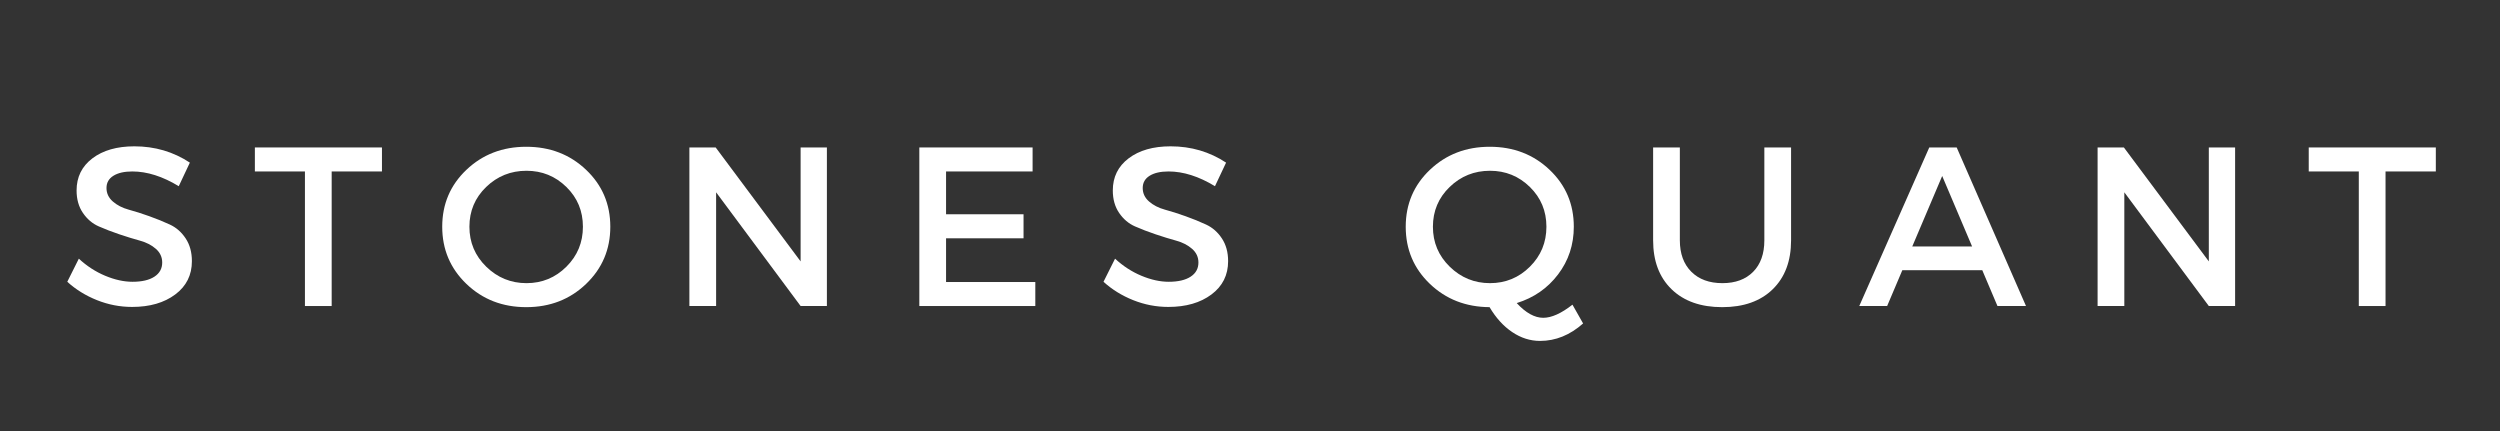 <svg xmlns="http://www.w3.org/2000/svg" xmlns:xlink="http://www.w3.org/1999/xlink" width="2354" zoomAndPan="magnify" viewBox="0 0 1765.5 304.5" height="406" preserveAspectRatio="xMidYMid meet" version="1.0"><rect x="0" y="0" width="1765.5" height="304.5" fill="#333333" stroke="none"/><defs><g/></defs><g fill="#ffffff" fill-opacity="1"><g transform="translate(43.362, 216.115)"><g><path d="M 51.516 -112.781 C 66.016 -112.781 79.082 -108.941 90.719 -101.266 L 82.875 -84.625 C 71.457 -91.562 60.523 -95.031 50.078 -95.031 C 44.422 -95.031 39.969 -94.016 36.719 -91.984 C 33.469 -89.961 31.844 -87.082 31.844 -83.344 C 31.844 -79.613 33.332 -76.441 36.312 -73.828 C 39.301 -71.211 43.035 -69.289 47.516 -68.062 C 51.992 -66.844 56.844 -65.301 62.062 -63.438 C 67.289 -61.57 72.145 -59.598 76.625 -57.516 C 81.113 -55.43 84.82 -52.176 87.75 -47.75 C 90.688 -43.32 92.156 -37.961 92.156 -31.672 C 92.156 -21.859 88.234 -14.02 80.391 -8.156 C 72.555 -2.289 62.398 0.641 49.922 0.641 C 41.379 0.641 33.109 -0.957 25.109 -4.156 C 17.117 -7.352 10.133 -11.676 4.156 -17.125 L 12.312 -33.438 C 17.969 -28.207 24.18 -24.18 30.953 -21.359 C 37.723 -18.535 44.148 -17.125 50.234 -17.125 C 56.848 -17.125 61.992 -18.32 65.672 -20.719 C 69.348 -23.113 71.188 -26.445 71.188 -30.719 C 71.188 -34.551 69.691 -37.773 66.703 -40.391 C 63.723 -43.004 59.992 -44.926 55.516 -46.156 C 51.035 -47.383 46.18 -48.879 40.953 -50.641 C 35.723 -52.398 30.867 -54.266 26.391 -56.234 C 21.91 -58.203 18.176 -61.375 15.188 -65.75 C 12.207 -70.125 10.719 -75.406 10.719 -81.594 C 10.719 -91.082 14.445 -98.648 21.906 -104.297 C 29.375 -109.953 39.242 -112.781 51.516 -112.781 Z M 51.516 -112.781 "/></g></g></g><g fill="#ffffff" fill-opacity="1"><g transform="translate(178.551, 216.115)"><g><path d="M 91.188 -95.031 L 55.672 -95.031 L 55.672 0 L 36.797 0 L 36.797 -95.031 L 1.438 -95.031 L 1.438 -111.984 L 91.188 -111.984 Z M 91.188 -95.031 "/></g></g></g><g fill="#ffffff" fill-opacity="1"><g transform="translate(306.86, 216.115)"><g><path d="M 22.547 -96.219 C 33.961 -107.051 48.039 -112.469 64.781 -112.469 C 81.531 -112.469 95.609 -107.051 107.016 -96.219 C 118.43 -85.395 124.141 -71.984 124.141 -55.984 C 124.141 -39.992 118.43 -26.531 107.016 -15.594 C 95.609 -4.664 81.531 0.797 64.781 0.797 C 48.039 0.797 33.961 -4.664 22.547 -15.594 C 11.141 -26.531 5.438 -39.992 5.438 -55.984 C 5.438 -71.984 11.141 -85.395 22.547 -96.219 Z M 64.953 -95.516 C 53.859 -95.516 44.363 -91.703 36.469 -84.078 C 28.582 -76.453 24.641 -67.094 24.641 -56 C 24.641 -44.906 28.609 -35.488 36.547 -27.75 C 44.492 -20.02 53.961 -16.156 64.953 -16.156 C 75.941 -16.156 85.328 -20.02 93.109 -27.75 C 100.898 -35.488 104.797 -44.906 104.797 -56 C 104.797 -67.094 100.898 -76.453 93.109 -84.078 C 85.328 -91.703 75.941 -95.516 64.953 -95.516 Z M 64.953 -95.516 "/></g></g></g><g fill="#ffffff" fill-opacity="1"><g transform="translate(472.126, 216.115)"><g><path d="M 111.828 0 L 93.266 0 L 33.594 -80.312 L 33.594 0 L 14.719 0 L 14.719 -111.984 L 33.281 -111.984 L 93.266 -31.516 L 93.266 -111.984 L 111.828 -111.984 Z M 111.828 0 "/></g></g></g><g fill="#ffffff" fill-opacity="1"><g transform="translate(634.512, 216.115)"><g><path d="M 94.703 -95.031 L 33.594 -95.031 L 33.594 -64.797 L 88.312 -64.797 L 88.312 -47.828 L 33.594 -47.828 L 33.594 -16.953 L 96.625 -16.953 L 96.625 0 L 14.719 0 L 14.719 -111.984 L 94.703 -111.984 Z M 94.703 -95.031 "/></g></g></g><g fill="#ffffff" fill-opacity="1"><g transform="translate(775.14, 216.115)"><g><path d="M 51.516 -112.781 C 66.016 -112.781 79.082 -108.941 90.719 -101.266 L 82.875 -84.625 C 71.457 -91.562 60.523 -95.031 50.078 -95.031 C 44.422 -95.031 39.969 -94.016 36.719 -91.984 C 33.469 -89.961 31.844 -87.082 31.844 -83.344 C 31.844 -79.613 33.332 -76.441 36.312 -73.828 C 39.301 -71.211 43.035 -69.289 47.516 -68.062 C 51.992 -66.844 56.844 -65.301 62.062 -63.438 C 67.289 -61.57 72.145 -59.598 76.625 -57.516 C 81.113 -55.43 84.82 -52.176 87.75 -47.75 C 90.688 -43.32 92.156 -37.961 92.156 -31.672 C 92.156 -21.859 88.234 -14.02 80.391 -8.156 C 72.555 -2.289 62.398 0.641 49.922 0.641 C 41.379 0.641 33.109 -0.957 25.109 -4.156 C 17.117 -7.352 10.133 -11.676 4.156 -17.125 L 12.312 -33.438 C 17.969 -28.207 24.18 -24.18 30.953 -21.359 C 37.723 -18.535 44.148 -17.125 50.234 -17.125 C 56.848 -17.125 61.992 -18.32 65.672 -20.719 C 69.348 -23.113 71.188 -26.445 71.188 -30.719 C 71.188 -34.551 69.691 -37.773 66.703 -40.391 C 63.723 -43.004 59.992 -44.926 55.516 -46.156 C 51.035 -47.383 46.18 -48.879 40.953 -50.641 C 35.723 -52.398 30.867 -54.266 26.391 -56.234 C 21.91 -58.203 18.176 -61.375 15.188 -65.75 C 12.207 -70.125 10.719 -75.406 10.719 -81.594 C 10.719 -91.082 14.445 -98.648 21.906 -104.297 C 29.375 -109.953 39.242 -112.781 51.516 -112.781 Z M 51.516 -112.781 "/></g></g></g><g fill="#ffffff" fill-opacity="1"><g transform="translate(910.329, 216.115)"><g/></g></g><g fill="#ffffff" fill-opacity="1"><g transform="translate(987.284, 216.115)"><g><path d="M 123.188 -0.953 L 130.703 12.312 C 121.422 20.531 111.289 24.641 100.312 24.641 C 93.375 24.641 86.812 22.555 80.625 18.391 C 74.445 14.234 69.117 8.367 64.641 0.797 C 47.891 0.691 33.832 -4.797 22.469 -15.672 C 11.113 -26.555 5.438 -39.992 5.438 -55.984 C 5.438 -71.984 11.141 -85.395 22.547 -96.219 C 33.961 -107.051 48.039 -112.469 64.781 -112.469 C 81.531 -112.469 95.609 -107.051 107.016 -96.219 C 118.43 -85.395 124.141 -71.988 124.141 -56 C 124.141 -43.301 120.43 -32.07 113.016 -22.312 C 105.609 -12.551 95.879 -5.805 83.828 -2.078 C 90.234 4.848 96.473 8.312 102.547 8.312 C 108.41 8.312 115.289 5.223 123.188 -0.953 Z M 36.469 -84.078 C 28.582 -76.453 24.641 -67.094 24.641 -56 C 24.641 -44.906 28.609 -35.488 36.547 -27.75 C 44.492 -20.02 53.961 -16.156 64.953 -16.156 C 75.941 -16.156 85.328 -20.02 93.109 -27.75 C 100.898 -35.488 104.797 -44.906 104.797 -56 C 104.797 -67.094 100.898 -76.453 93.109 -84.078 C 85.328 -91.703 75.941 -95.516 64.953 -95.516 C 53.859 -95.516 44.363 -91.703 36.469 -84.078 Z M 36.469 -84.078 "/></g></g></g><g fill="#ffffff" fill-opacity="1"><g transform="translate(1154.95, 216.115)"><g><path d="M 109.906 -111.984 L 109.906 -46.391 C 109.906 -31.785 105.582 -20.27 96.938 -11.844 C 88.301 -3.414 76.41 0.797 61.266 0.797 C 46.129 0.797 34.211 -3.414 25.516 -11.844 C 16.828 -20.27 12.484 -31.785 12.484 -46.391 L 12.484 -111.984 L 31.359 -111.984 L 31.359 -46.391 C 31.359 -37.004 34.051 -29.617 39.438 -24.234 C 44.82 -18.848 52.156 -16.156 61.438 -16.156 C 70.602 -16.156 77.828 -18.82 83.109 -24.156 C 88.391 -29.488 91.031 -36.898 91.031 -46.391 L 91.031 -111.984 Z M 109.906 -111.984 "/></g></g></g><g fill="#ffffff" fill-opacity="1"><g transform="translate(1312.856, 216.115)"><g><path d="M 87.031 -25.281 L 30.562 -25.281 L 19.844 0 L 0.156 0 L 49.594 -111.984 L 68.953 -111.984 L 117.906 0 L 97.75 0 Z M 79.828 -42.078 L 58.719 -91.828 L 37.594 -42.078 Z M 79.828 -42.078 "/></g></g></g><g fill="#ffffff" fill-opacity="1"><g transform="translate(1466.603, 216.115)"><g><path d="M 111.828 0 L 93.266 0 L 33.594 -80.312 L 33.594 0 L 14.719 0 L 14.719 -111.984 L 33.281 -111.984 L 93.266 -31.516 L 93.266 -111.984 L 111.828 -111.984 Z M 111.828 0 "/></g></g></g><g fill="#ffffff" fill-opacity="1"><g transform="translate(1628.989, 216.115)"><g><path d="M 91.188 -95.031 L 55.672 -95.031 L 55.672 0 L 36.797 0 L 36.797 -95.031 L 1.438 -95.031 L 1.438 -111.984 L 91.188 -111.984 Z M 91.188 -95.031 "/></g></g></g></svg>